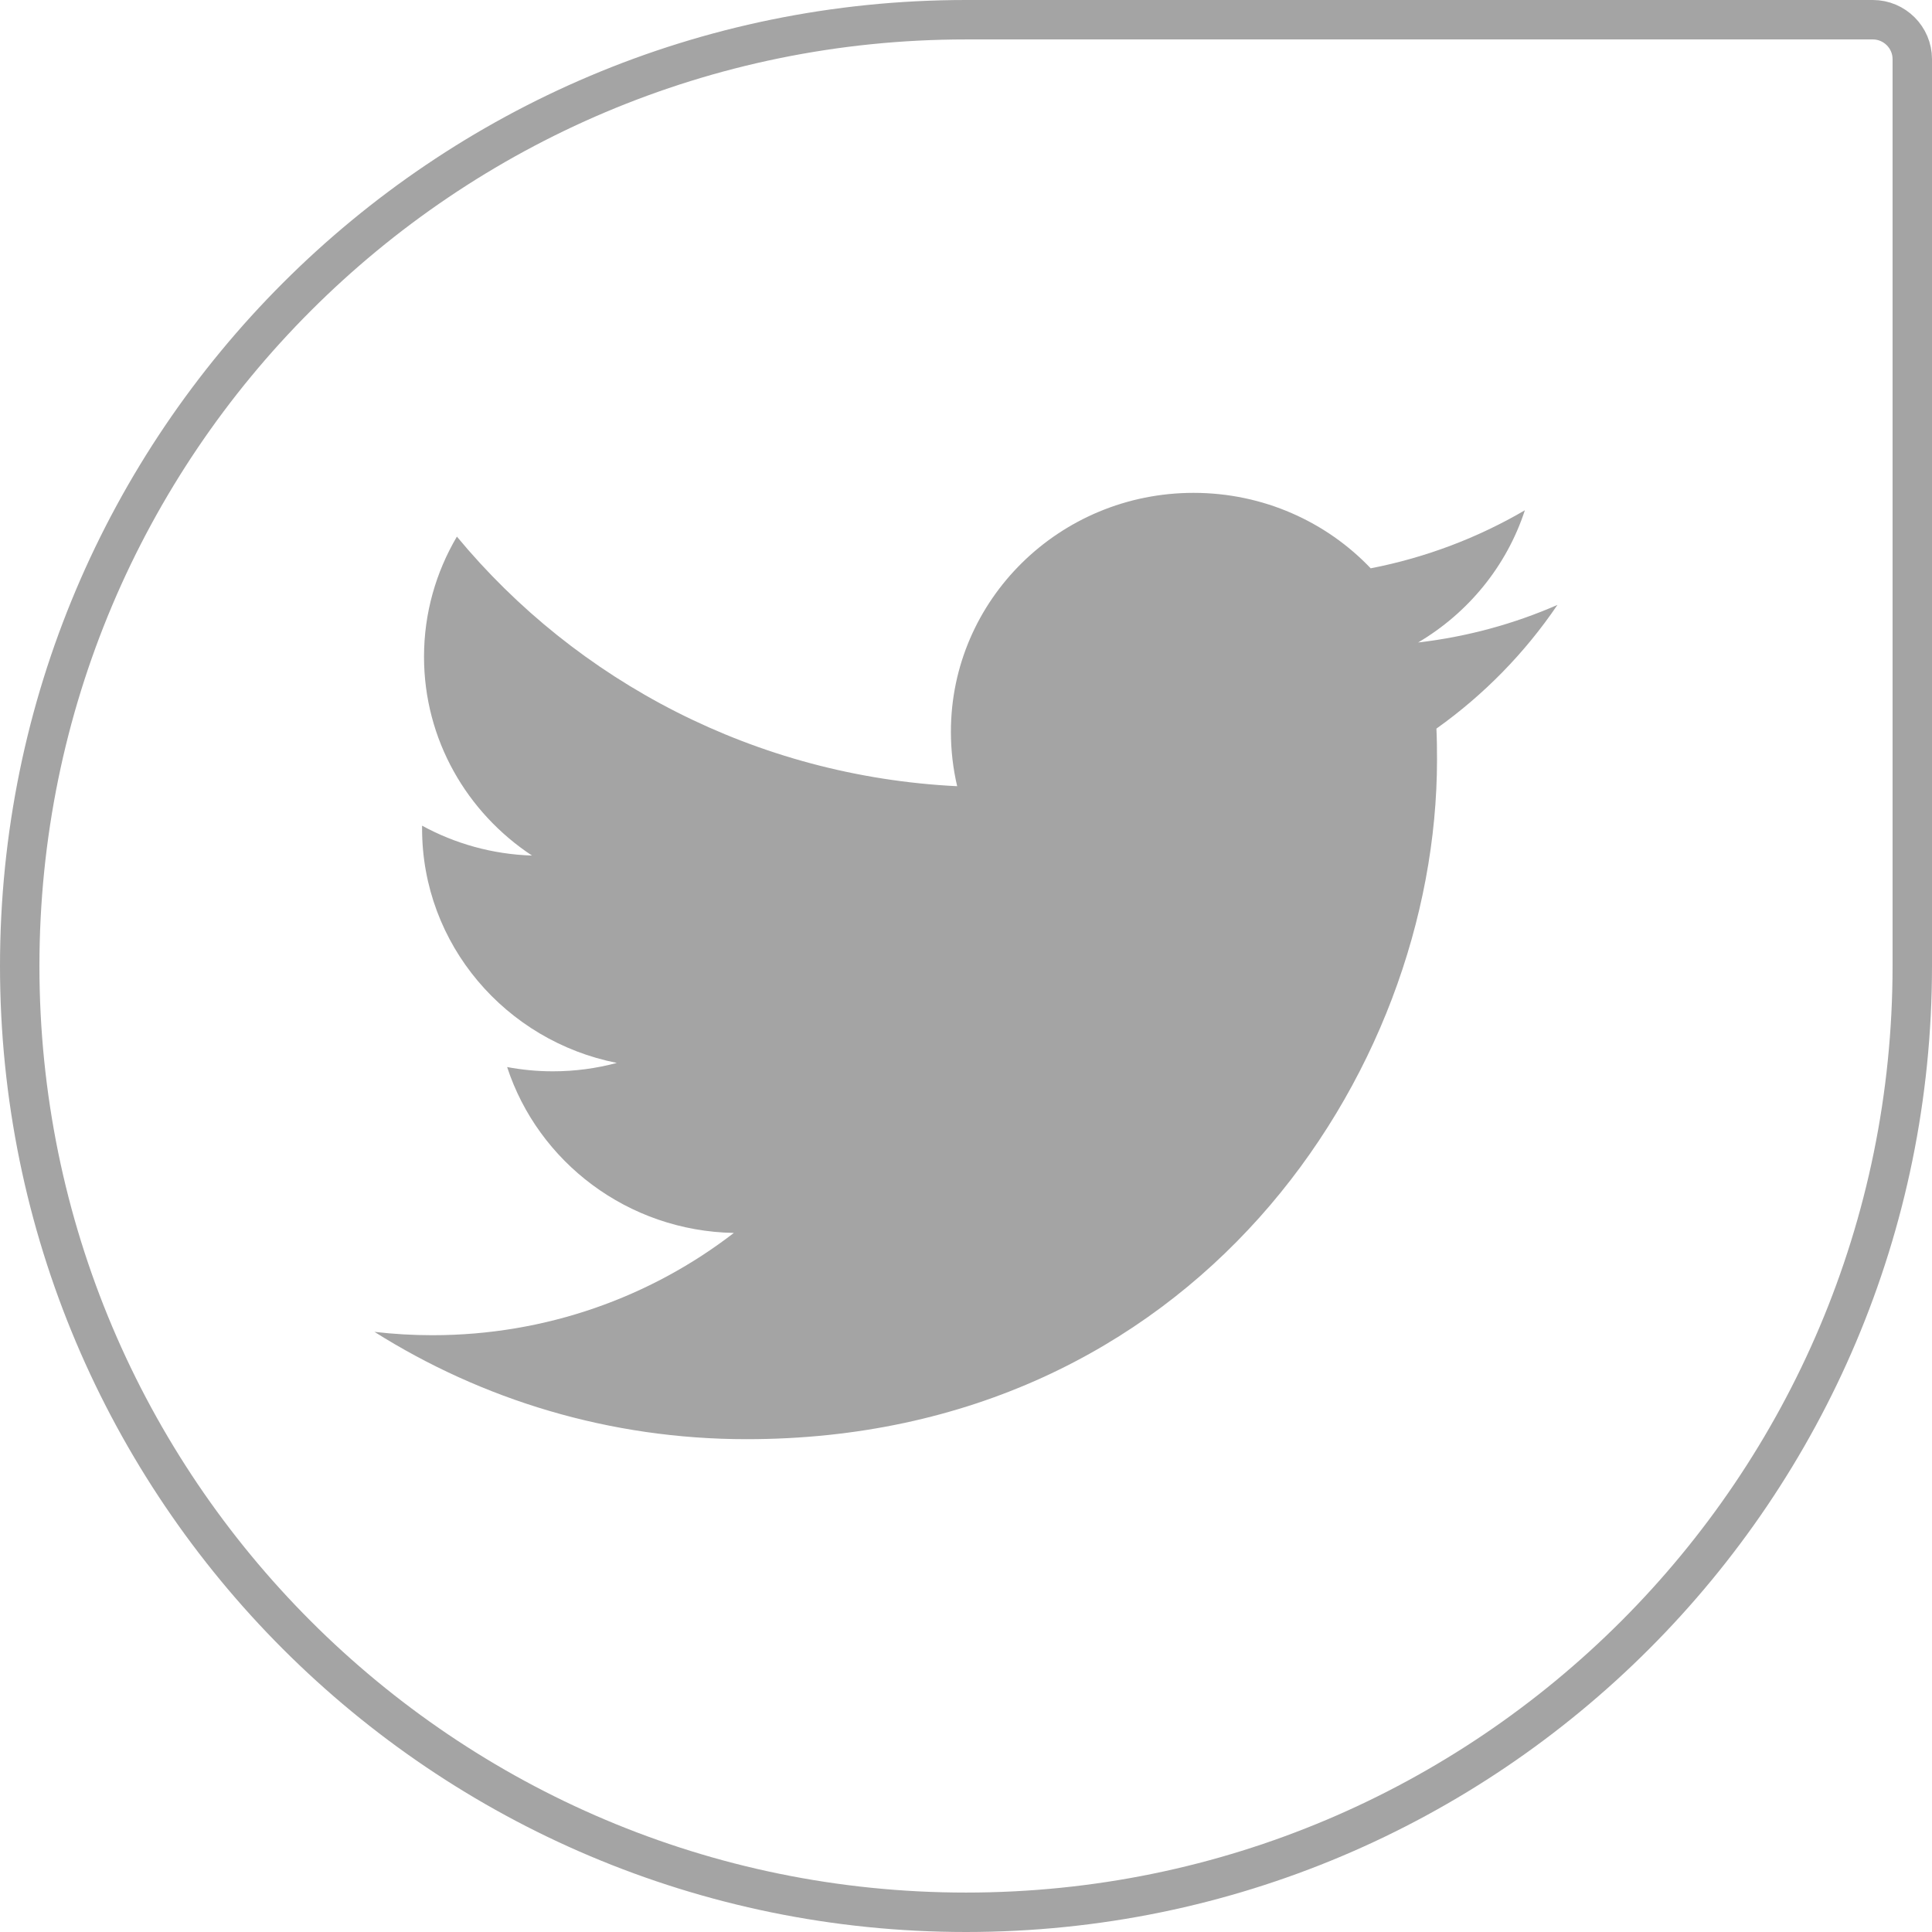 <?xml version="1.0" encoding="utf-8"?>
<!-- Generator: Adobe Illustrator 16.0.2, SVG Export Plug-In . SVG Version: 6.00 Build 0)  -->
<!DOCTYPE svg PUBLIC "-//W3C//DTD SVG 1.1//EN" "http://www.w3.org/Graphics/SVG/1.1/DTD/svg11.dtd">
<svg version="1.1" id="Layer_1" xmlns="http://www.w3.org/2000/svg" xmlns:xlink="http://www.w3.org/1999/xlink" x="0px" y="0px"
	 width="49px" height="49px" viewBox="0 0 49 49" enable-background="new 0 0 49 49" xml:space="preserve">
<path fill="none" stroke="#A4A4A4" stroke-miterlimit="10" d="M48.5,1.5c0-0.551-0.451-1-1-1H24.501C11.245,0.5,0.5,11.244,0.5,24.5
	c0,13.254,10.745,24,24.001,24c13.253,0,23.999-10.746,23.999-24V1.5z"/>
<path fill="#A4A4A4" d="M38.674,12.942c-1.189,0.695-2.509,1.2-3.91,1.472c-1.121-1.178-2.722-1.914-4.492-1.914
	c-3.399,0-6.155,2.714-6.155,6.06c0,0.475,0.055,0.936,0.159,1.38c-5.116-0.252-9.651-2.664-12.688-6.33
	c-0.528,0.895-0.834,1.935-0.834,3.047c0,2.102,1.09,3.955,2.739,5.042c-1.007-0.032-1.958-0.304-2.788-0.758v0.076
	c0,2.935,2.122,5.384,4.939,5.941c-0.519,0.139-1.062,0.213-1.623,0.213c-0.397,0-0.782-0.038-1.159-0.108
	c0.786,2.406,3.057,4.158,5.75,4.207c-2.107,1.625-4.759,2.594-7.646,2.594c-0.498,0-0.985-0.029-1.469-0.085
	c2.727,1.719,5.962,2.722,9.438,2.722c11.322,0,17.511-9.231,17.511-17.237c0-0.264-0.003-0.525-0.015-0.785
	c1.201-0.854,2.246-1.921,3.069-3.137c-1.103,0.482-2.289,0.808-3.534,0.953C37.237,15.546,38.212,14.358,38.674,12.942"/>
</svg>
